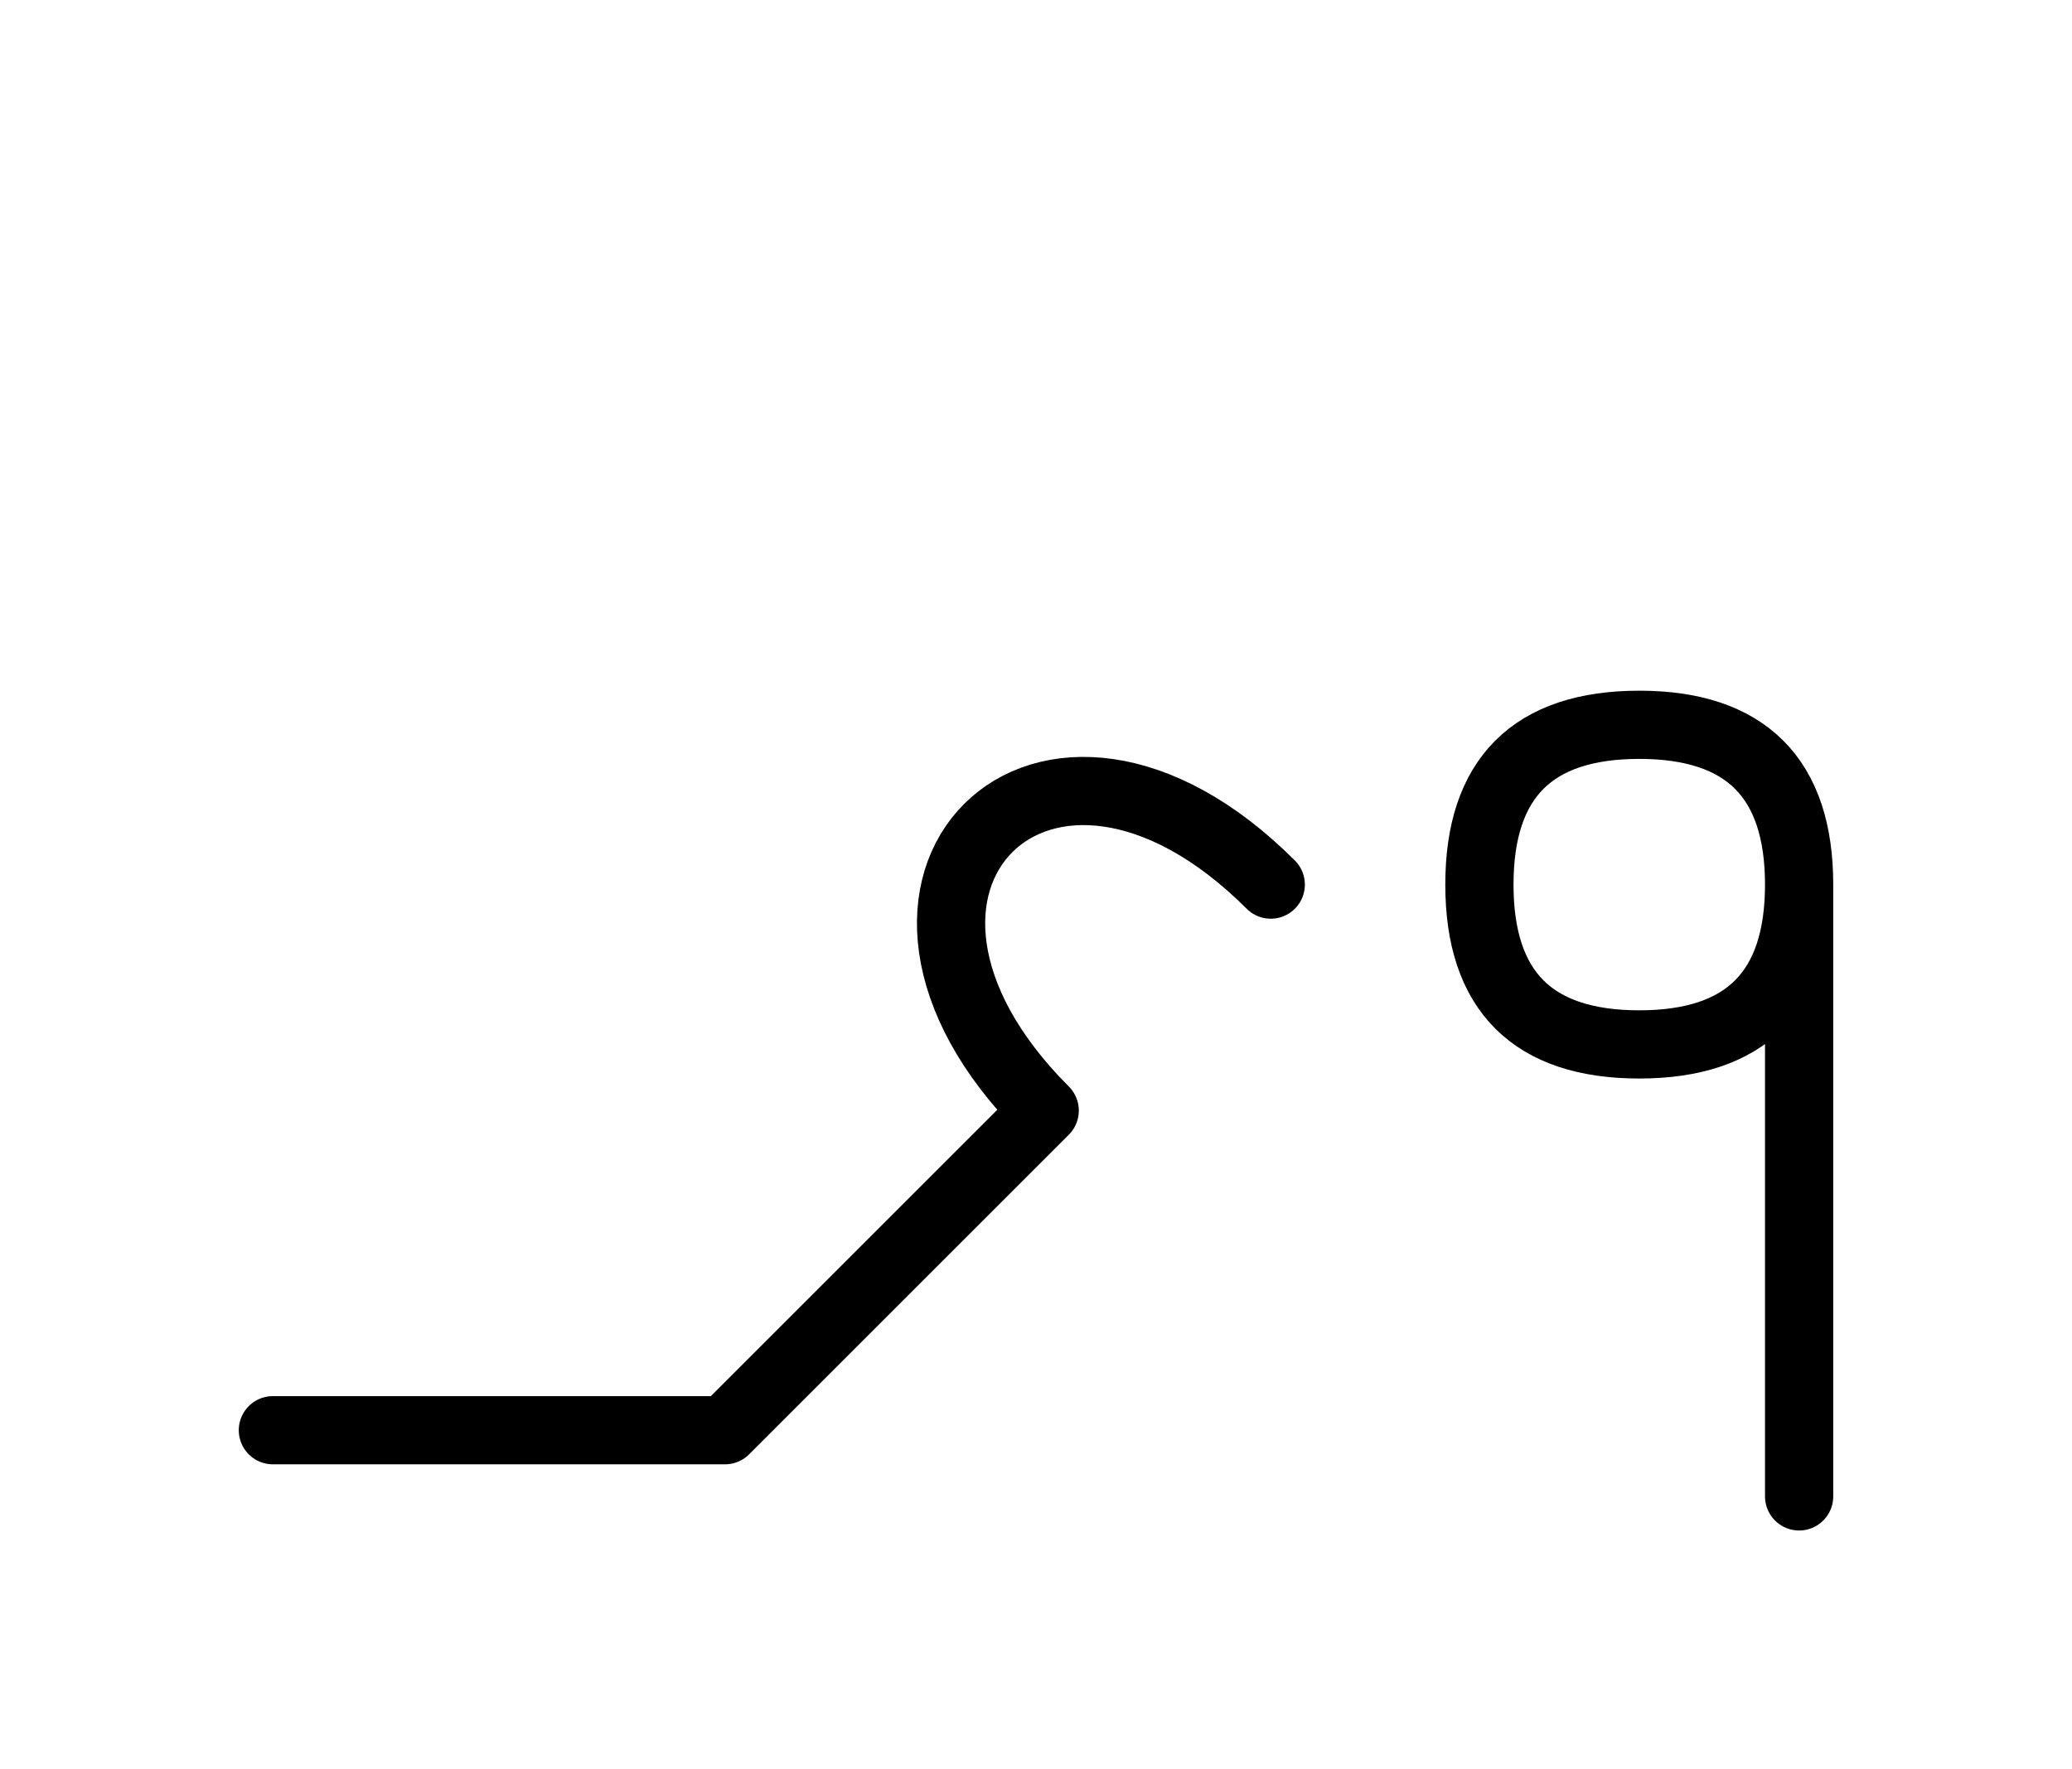 <?xml version="1.0" encoding="UTF-8"?>
<svg xmlns="http://www.w3.org/2000/svg" xmlns:xlink="http://www.w3.org/1999/xlink"
     width="37.965" height="32.426" viewBox="0 0 37.965 32.426">
<defs>
<path d="M16.213,23.284 L13.284,26.213 L19.142,20.355 C15.0,16.213,19.142,12.071,23.284,16.213 M16.213,23.284 L19.142,20.355 L13.284,26.213 L5.0,26.213 M32.965,23.284 L32.965,27.426 L32.965,16.213 Q32.965,13.284,30.036,13.284 Q27.107,13.284,27.107,16.213 Q27.107,19.142,30.036,19.142 Q32.965,19.142,32.965,16.213" stroke="black" fill="none" stroke-width="1.25" stroke-linecap="round" stroke-linejoin="round" id="d0" />
</defs>
<use xlink:href="#d0" x="0" y="0" />
</svg>
